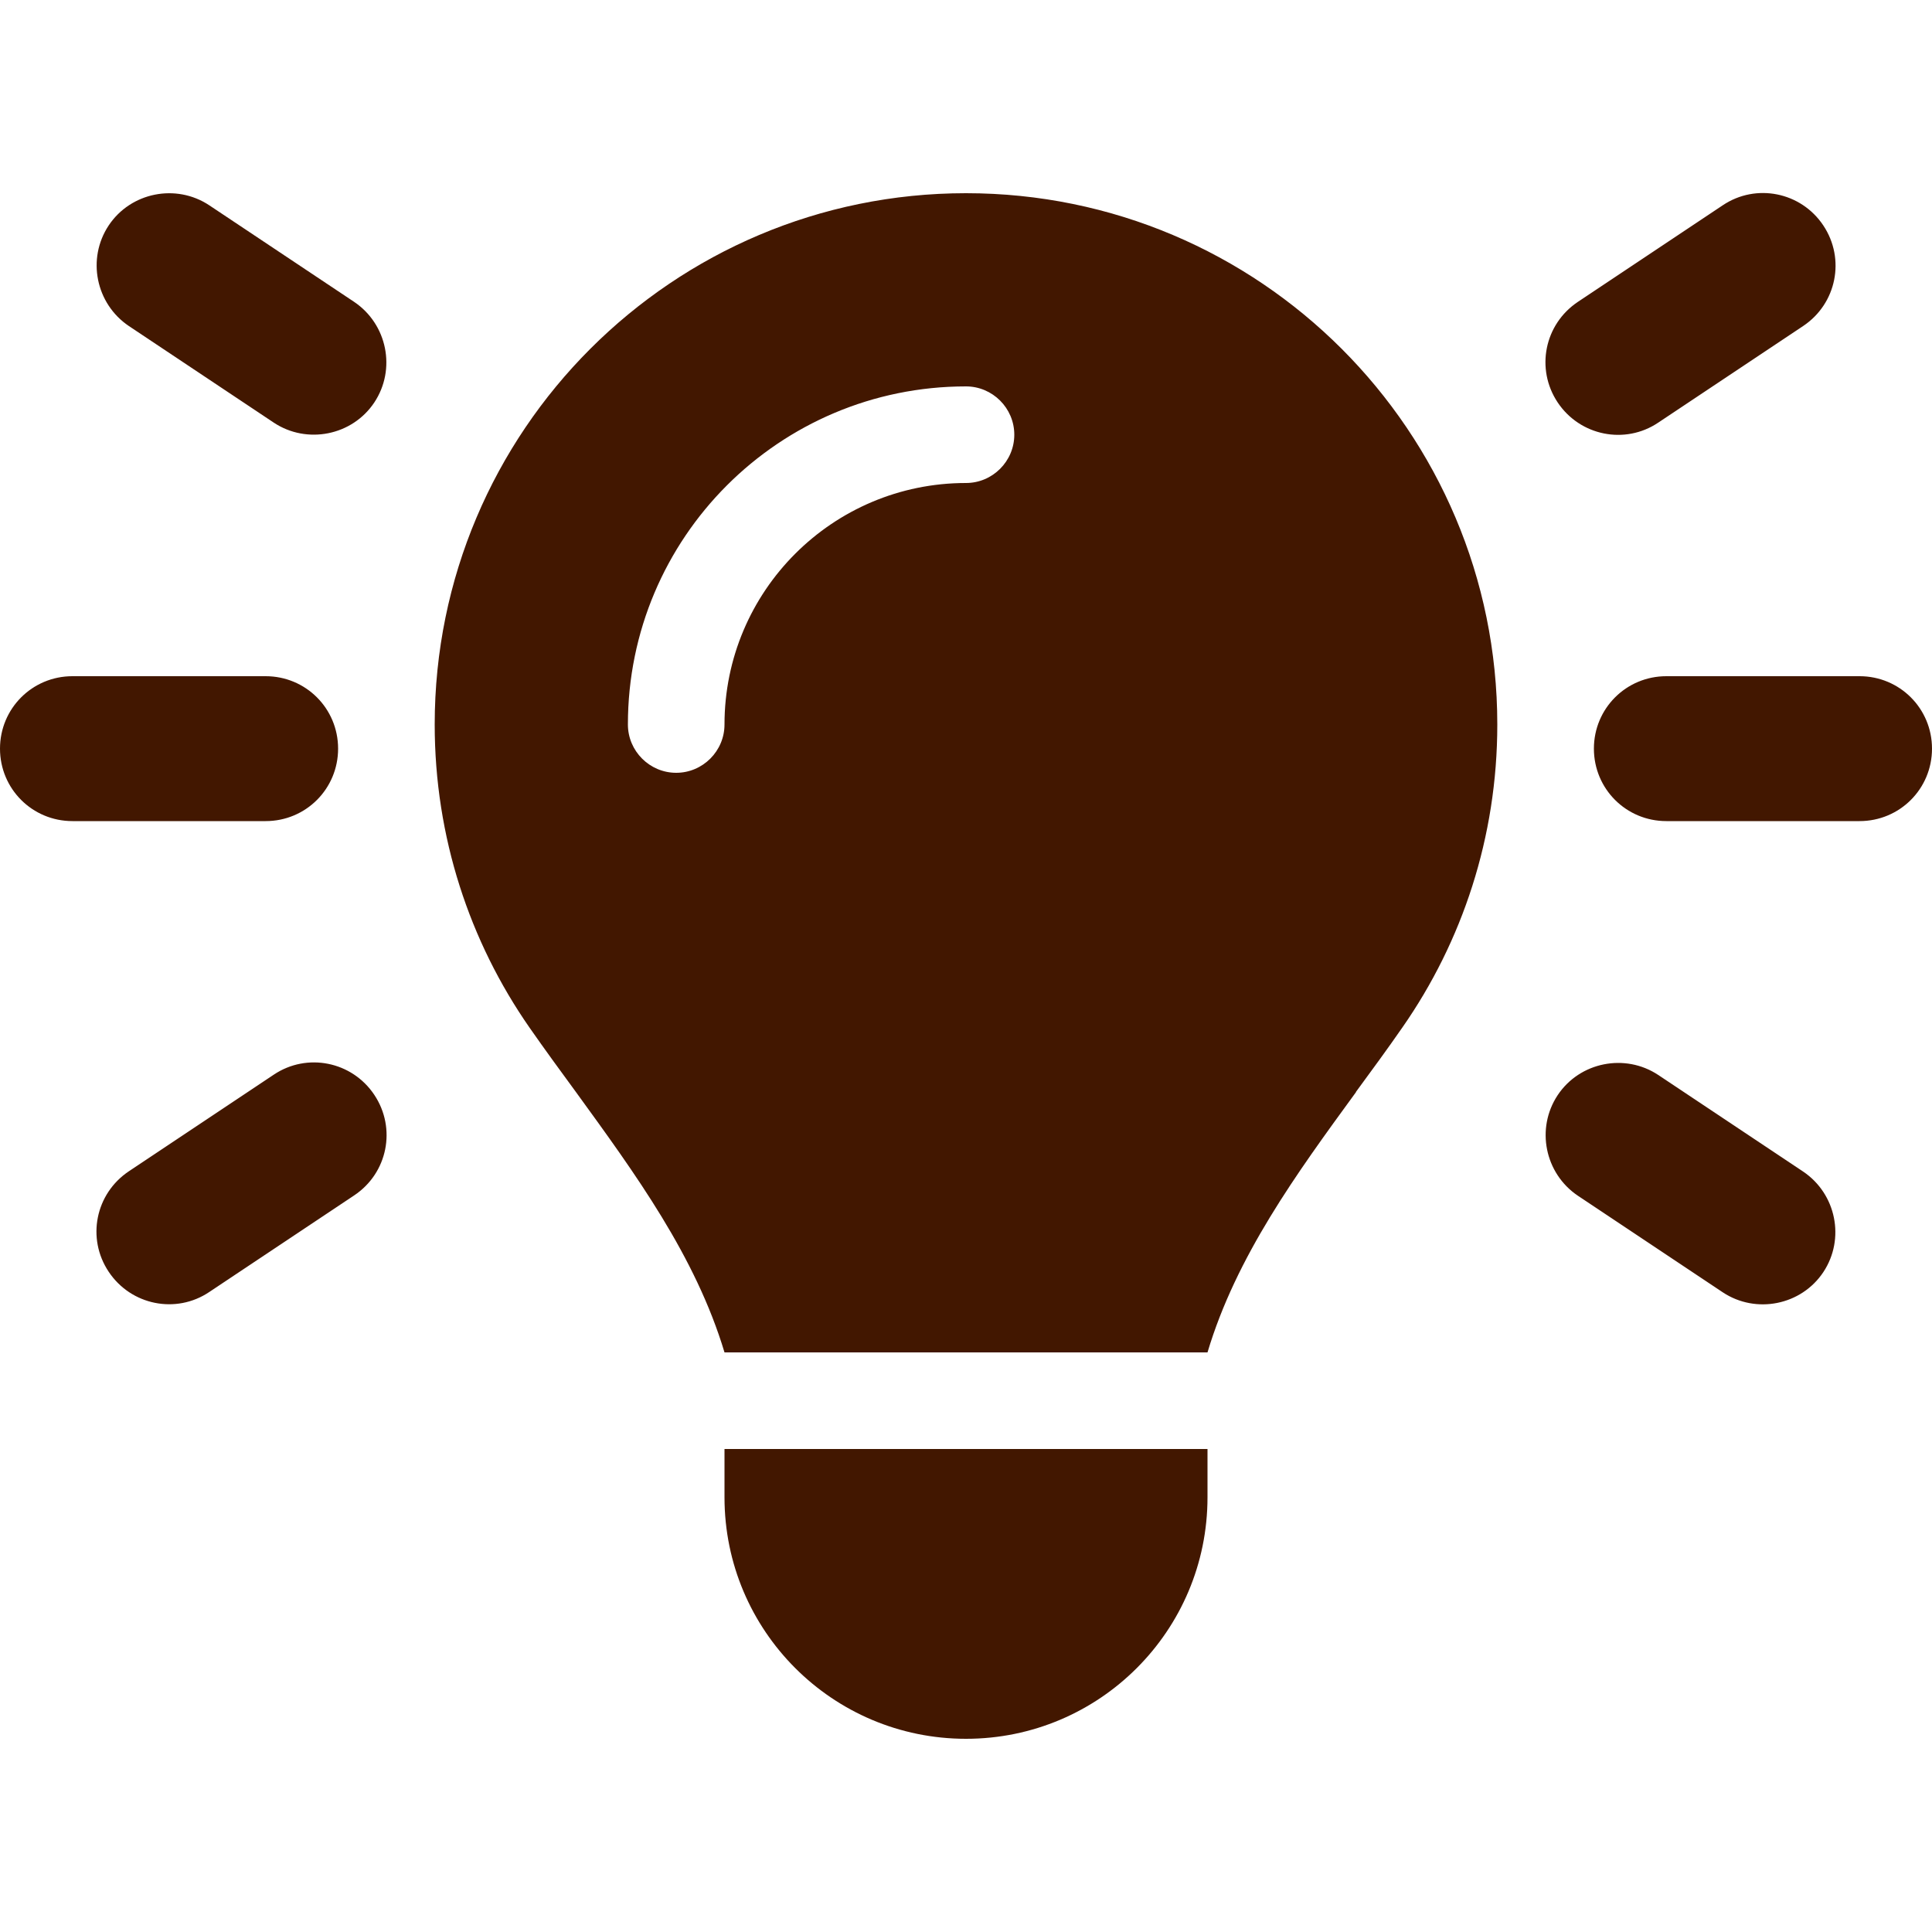 <svg width="20" height="20" viewBox="0 0 20 20" fill="none" xmlns="http://www.w3.org/2000/svg">
<path d="M2.166 2.125L3.666 3.125C4.009 3.356 4.103 3.822 3.875 4.166C3.647 4.509 3.178 4.603 2.834 4.375L1.334 3.375C0.991 3.144 0.897 2.678 1.125 2.334C1.353 1.991 1.822 1.897 2.166 2.125ZM18.666 3.375L17.166 4.375C16.822 4.606 16.356 4.512 16.125 4.166C15.894 3.819 15.988 3.356 16.334 3.125L17.834 2.125C18.178 1.894 18.644 1.987 18.875 2.334C19.106 2.681 19.012 3.144 18.666 3.375ZM0.75 7H2.75C3.166 7 3.5 7.334 3.5 7.75C3.5 8.166 3.166 8.5 2.75 8.5H0.75C0.334 8.5 0 8.166 0 7.75C0 7.334 0.334 7 0.75 7ZM17.25 7H19.25C19.666 7 20 7.334 20 7.75C20 8.166 19.666 8.5 19.25 8.5H17.25C16.834 8.5 16.5 8.166 16.5 7.75C16.5 7.334 16.834 7 17.25 7ZM3.666 12.375L2.166 13.375C1.822 13.606 1.356 13.512 1.125 13.165C0.894 12.819 0.988 12.356 1.334 12.125L2.834 11.125C3.178 10.894 3.644 10.987 3.875 11.334C4.106 11.681 4.013 12.144 3.666 12.375ZM17.166 11.128L18.666 12.128C19.009 12.359 19.103 12.825 18.875 13.169C18.647 13.512 18.178 13.606 17.834 13.378L16.334 12.378C15.991 12.147 15.897 11.681 16.125 11.337C16.353 10.994 16.822 10.9 17.166 11.128ZM14.037 11.306C13.419 12.153 12.797 13.006 12.5 14H7.5C7.2 13.003 6.578 12.153 5.963 11.306C5.8 11.084 5.638 10.862 5.481 10.637C4.862 9.747 4.5 8.666 4.5 7.5C4.5 4.462 6.963 2 10 2C13.037 2 15.5 4.462 15.5 7.5C15.5 8.666 15.137 9.747 14.519 10.634C14.363 10.859 14.2 11.081 14.037 11.303V11.306ZM12.5 15.5C12.5 16.881 11.381 18 10 18C8.619 18 7.5 16.881 7.5 15.5V15H12.5V15.5ZM10 5C10.275 5 10.5 4.775 10.5 4.5C10.5 4.225 10.275 4 10 4C8.066 4 6.5 5.566 6.5 7.5C6.5 7.775 6.725 8 7 8C7.275 8 7.5 7.775 7.5 7.5C7.5 6.119 8.619 5 10 5Z" fill="#421700"/>
</svg>

